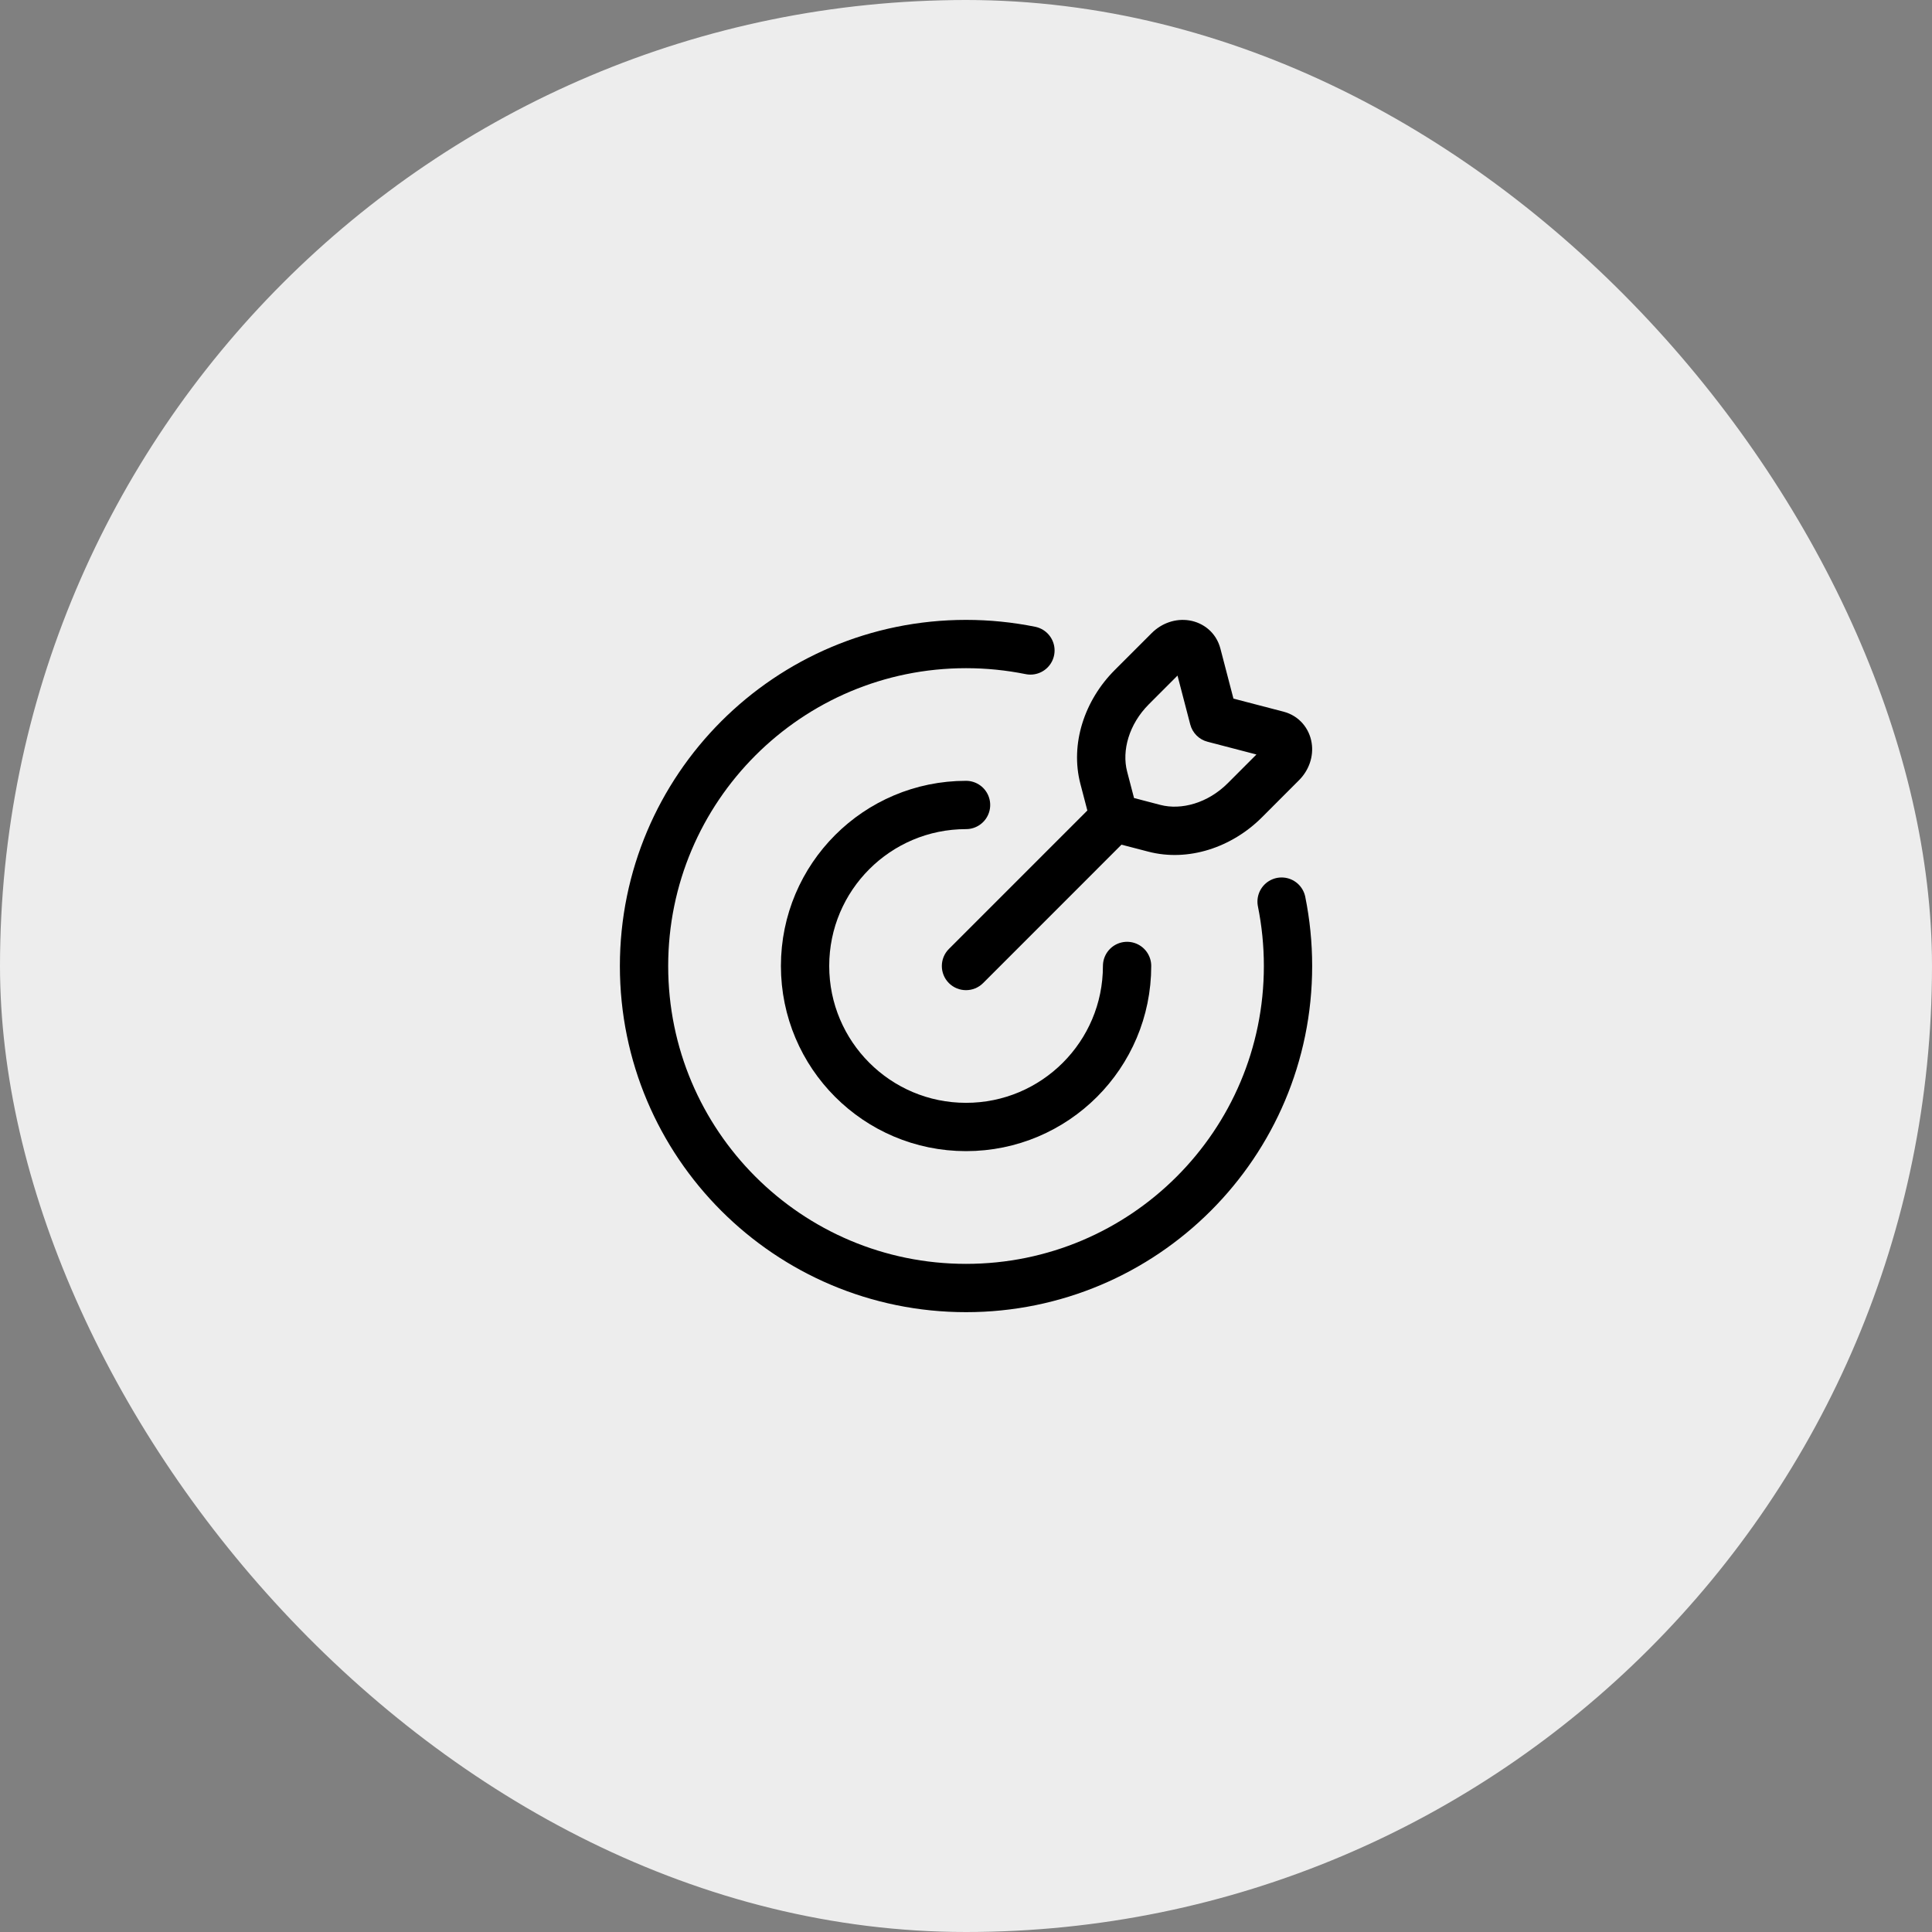 <svg width="40" height="40" viewBox="0 0 40 40" fill="none" xmlns="http://www.w3.org/2000/svg">
<rect x="0" y="0" width="40" height="40" fill="#808080" stroke="none"/>
<rect width="40" height="40" rx="20" fill="#EDEDED"/>
<path d="M23.335 19.999C23.335 21.84 21.842 23.333 20.001 23.333C18.16 23.333 16.668 21.84 16.668 19.999C16.668 18.158 18.16 16.666 20.001 16.666" stroke="black" stroke-linecap="round"/>
<path d="M21.334 13.467C20.903 13.38 20.457 13.334 20.001 13.334C16.319 13.334 13.334 16.319 13.334 20.001C13.334 23.683 16.319 26.667 20.001 26.667C23.683 26.667 26.667 23.683 26.667 20.001C26.667 19.544 26.621 19.098 26.534 18.667" stroke="black" stroke-linecap="round"/>
<path d="M19.646 19.647C19.451 19.842 19.451 20.159 19.646 20.354C19.842 20.549 20.158 20.549 20.354 20.354L20 20.001L19.646 19.647ZM25.127 14.873L24.643 15C24.689 15.175 24.826 15.312 25.001 15.357L25.127 14.873ZM24.783 13.554L24.299 13.68V13.68L24.783 13.554ZM24.199 13.461L24.552 13.814V13.814L24.199 13.461ZM23.432 14.227L23.079 13.873L23.432 14.227ZM22.852 16.102L22.368 16.228V16.228L22.852 16.102ZM26.447 15.218L26.32 15.701V15.701L26.447 15.218ZM26.54 15.802L26.186 15.448H26.186L26.54 15.802ZM25.774 16.568L26.127 16.922H26.127L25.774 16.568ZM23.899 17.149L23.773 17.632L23.899 17.149ZM23.069 16.932L22.715 16.578L19.646 19.647L20 20.001L20.354 20.354L23.422 17.285L23.069 16.932ZM25.127 14.873L25.611 14.747L25.267 13.428L24.783 13.554L24.299 13.68L24.643 15L25.127 14.873ZM24.199 13.461L23.845 13.107L23.079 13.873L23.432 14.227L23.786 14.581L24.552 13.814L24.199 13.461ZM22.852 16.102L22.368 16.228L22.585 17.058L23.069 16.932L23.553 16.806L23.336 15.975L22.852 16.102ZM25.127 14.873L25.001 15.357L26.32 15.701L26.447 15.218L26.573 14.734L25.253 14.39L25.127 14.873ZM26.54 15.802L26.186 15.448L25.42 16.215L25.774 16.568L26.127 16.922L26.893 16.155L26.54 15.802ZM23.899 17.149L24.025 16.665L23.195 16.448L23.069 16.932L22.942 17.416L23.773 17.632L23.899 17.149ZM25.774 16.568L25.42 16.215C25.006 16.629 24.457 16.777 24.025 16.665L23.899 17.149L23.773 17.632C24.599 17.848 25.502 17.547 26.127 16.922L25.774 16.568ZM26.447 15.218L26.32 15.701C26.286 15.693 26.247 15.671 26.216 15.635C26.186 15.601 26.173 15.564 26.169 15.536C26.16 15.481 26.182 15.453 26.186 15.448L26.54 15.802L26.893 16.155C27.102 15.947 27.201 15.659 27.156 15.379C27.11 15.089 26.906 14.821 26.573 14.734L26.447 15.218ZM23.432 14.227L23.079 13.873C22.453 14.499 22.153 15.402 22.368 16.228L22.852 16.102L23.336 15.975C23.223 15.543 23.372 14.995 23.786 14.581L23.432 14.227ZM24.783 13.554L25.267 13.428C25.18 13.095 24.912 12.891 24.622 12.845C24.342 12.8 24.053 12.899 23.845 13.107L24.199 13.461L24.552 13.814C24.548 13.818 24.52 13.841 24.464 13.832C24.436 13.828 24.4 13.814 24.366 13.784C24.33 13.753 24.308 13.714 24.299 13.68L24.783 13.554Z" fill="black"/>
</svg>
